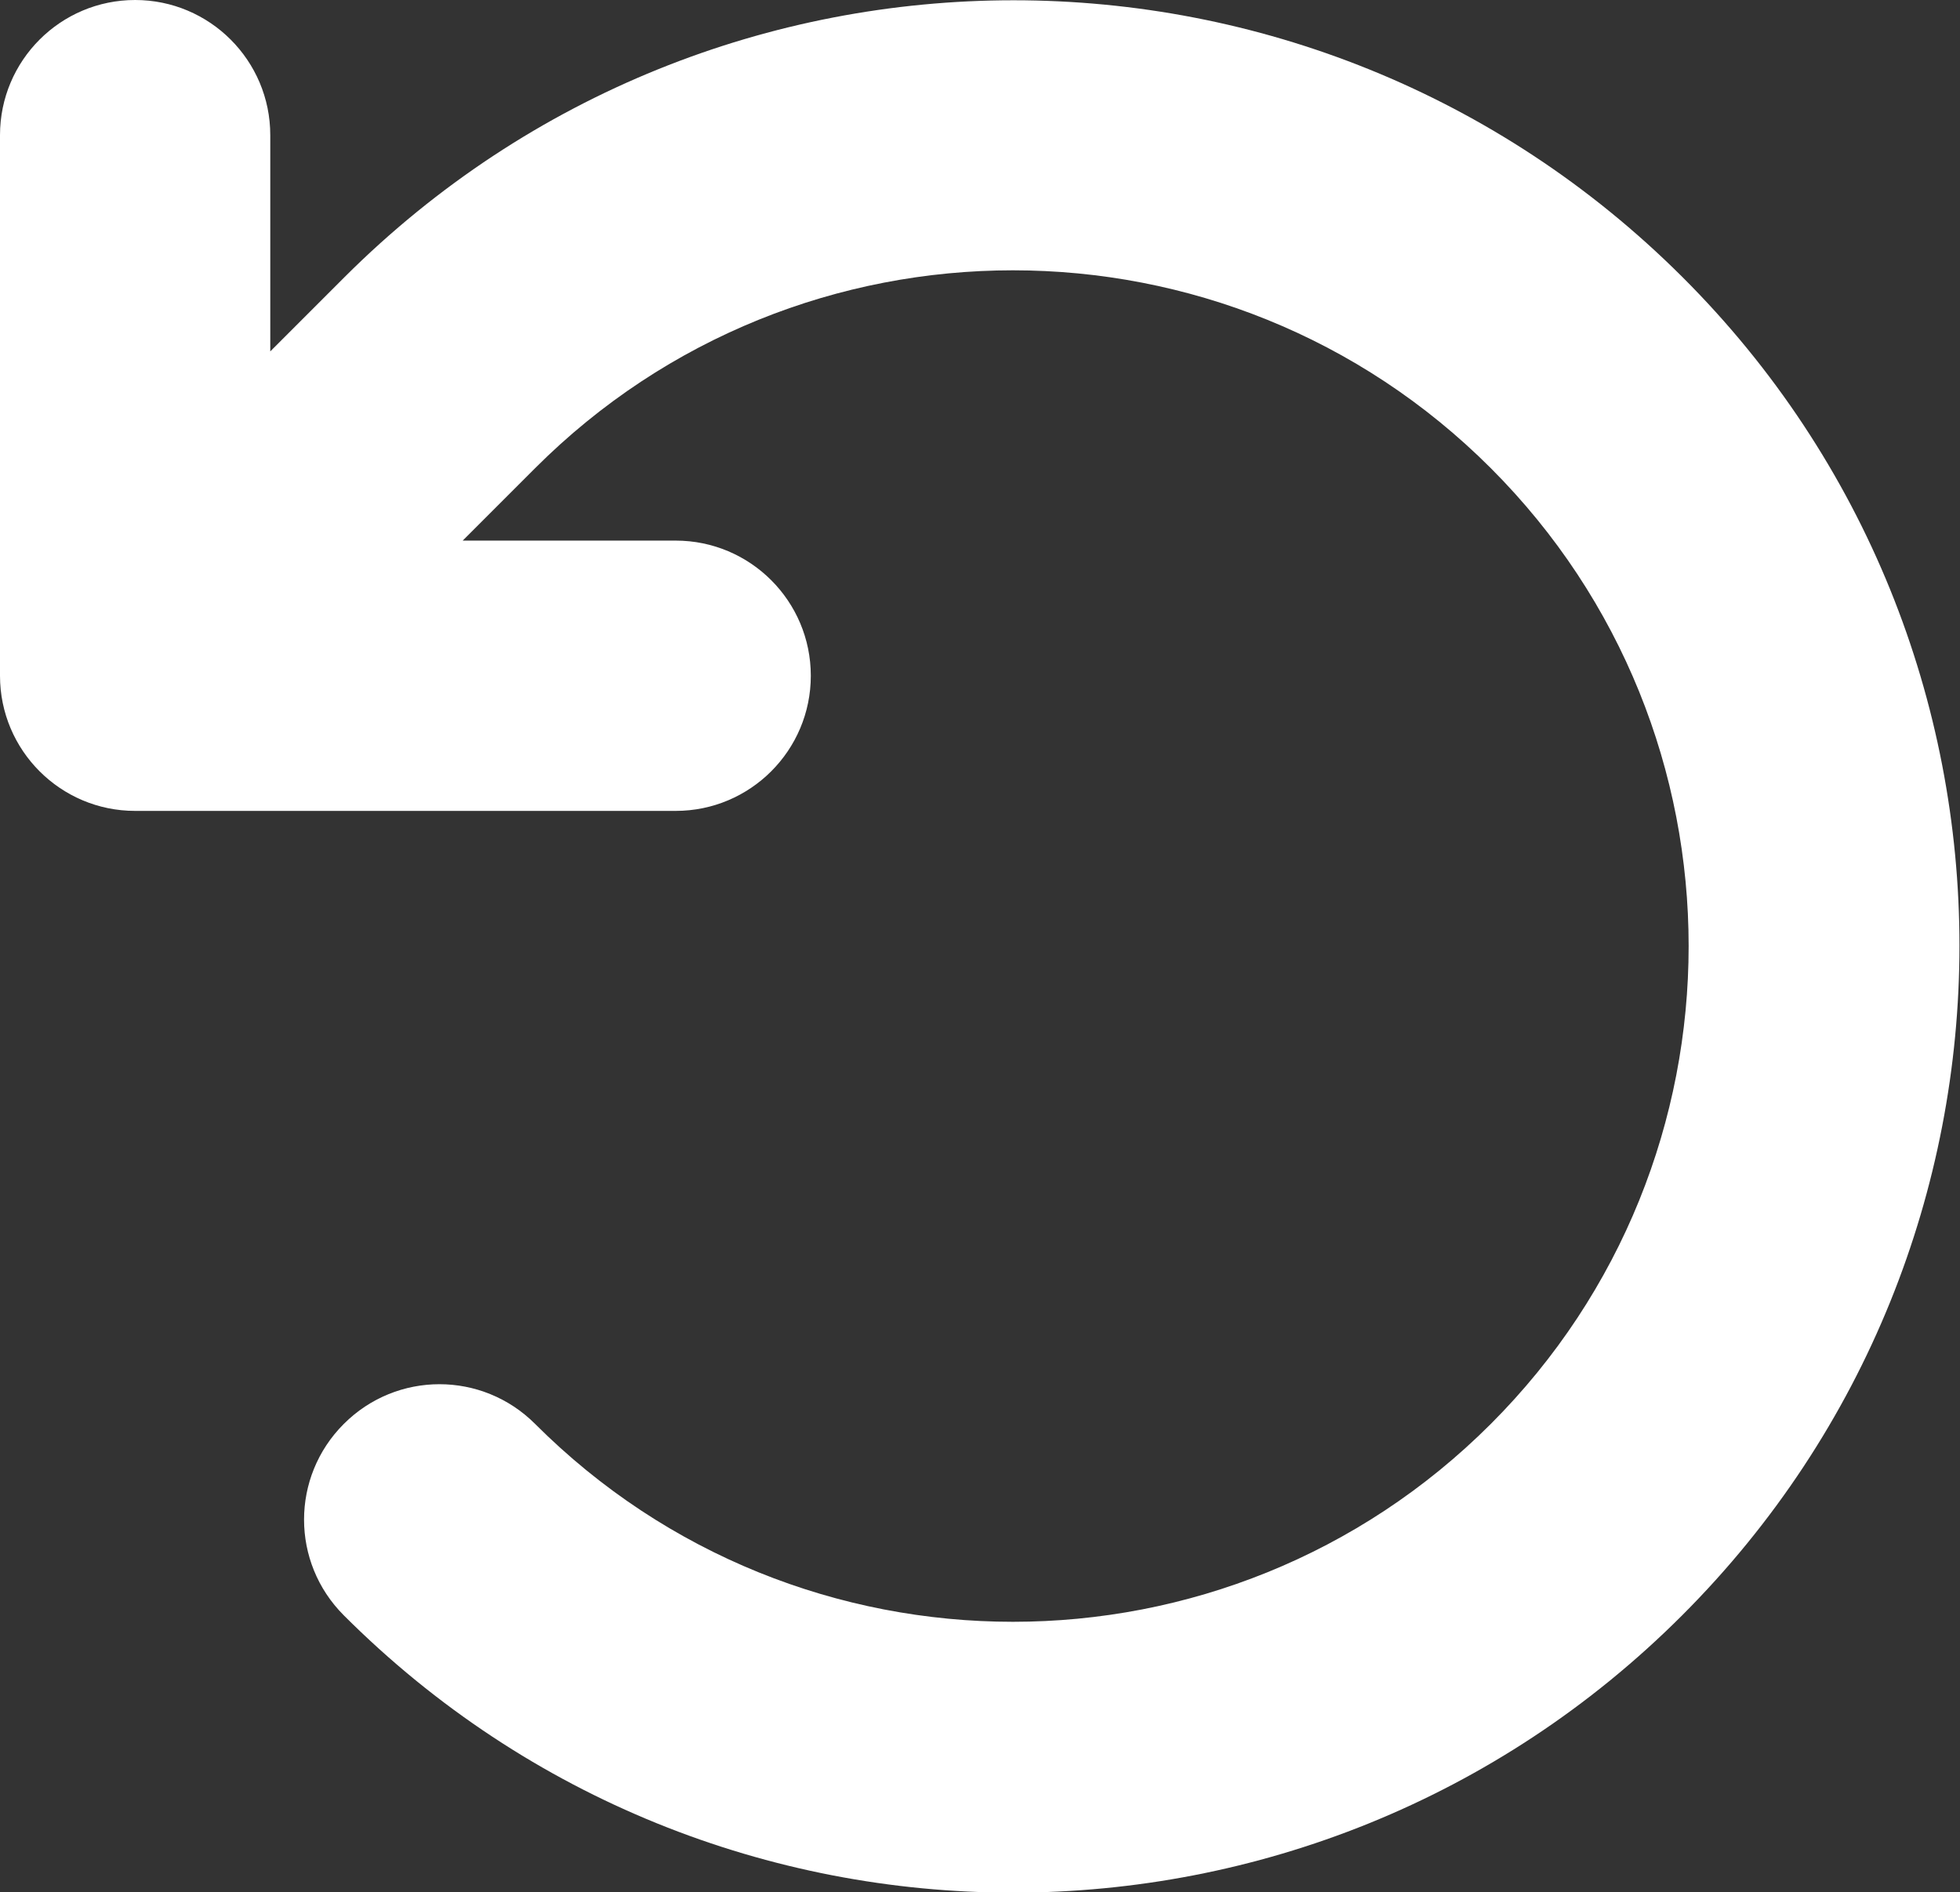 <?xml version="1.0" encoding="UTF-8"?>
<svg id="Layer_2" data-name="Layer 2" xmlns="http://www.w3.org/2000/svg" viewBox="0 0 18.13 17.5">
  <rect x="0" y="0" width="18.13" height="17.5" fill="#333333" stroke="none"/>
  <defs>
    <style>
      .cls-1 {
        fill: #fff;
      }
    </style>
  </defs>
  <g id="Layer_1-2" data-name="Layer 1">
    <path class="cls-1" d="M4.29,5h1.96c.69,0,1.25.56,1.25,1.25s-.56,1.25-1.25,1.25H1.25c-.69,0-1.25-.56-1.25-1.25V1.25C0,.56.56,0,1.25,0s1.25.56,1.25,1.25v2l.69-.69C6.61-.85,12.14-.85,15.56,2.56s3.42,8.96,0,12.38-8.96,3.42-12.38,0c-.49-.49-.49-1.28,0-1.77s1.28-.49,1.77,0c2.44,2.44,6.4,2.44,8.84,0s2.44-6.4,0-8.84-6.4-2.44-8.84,0l-.67.67Z"/>
  </g>
</svg>